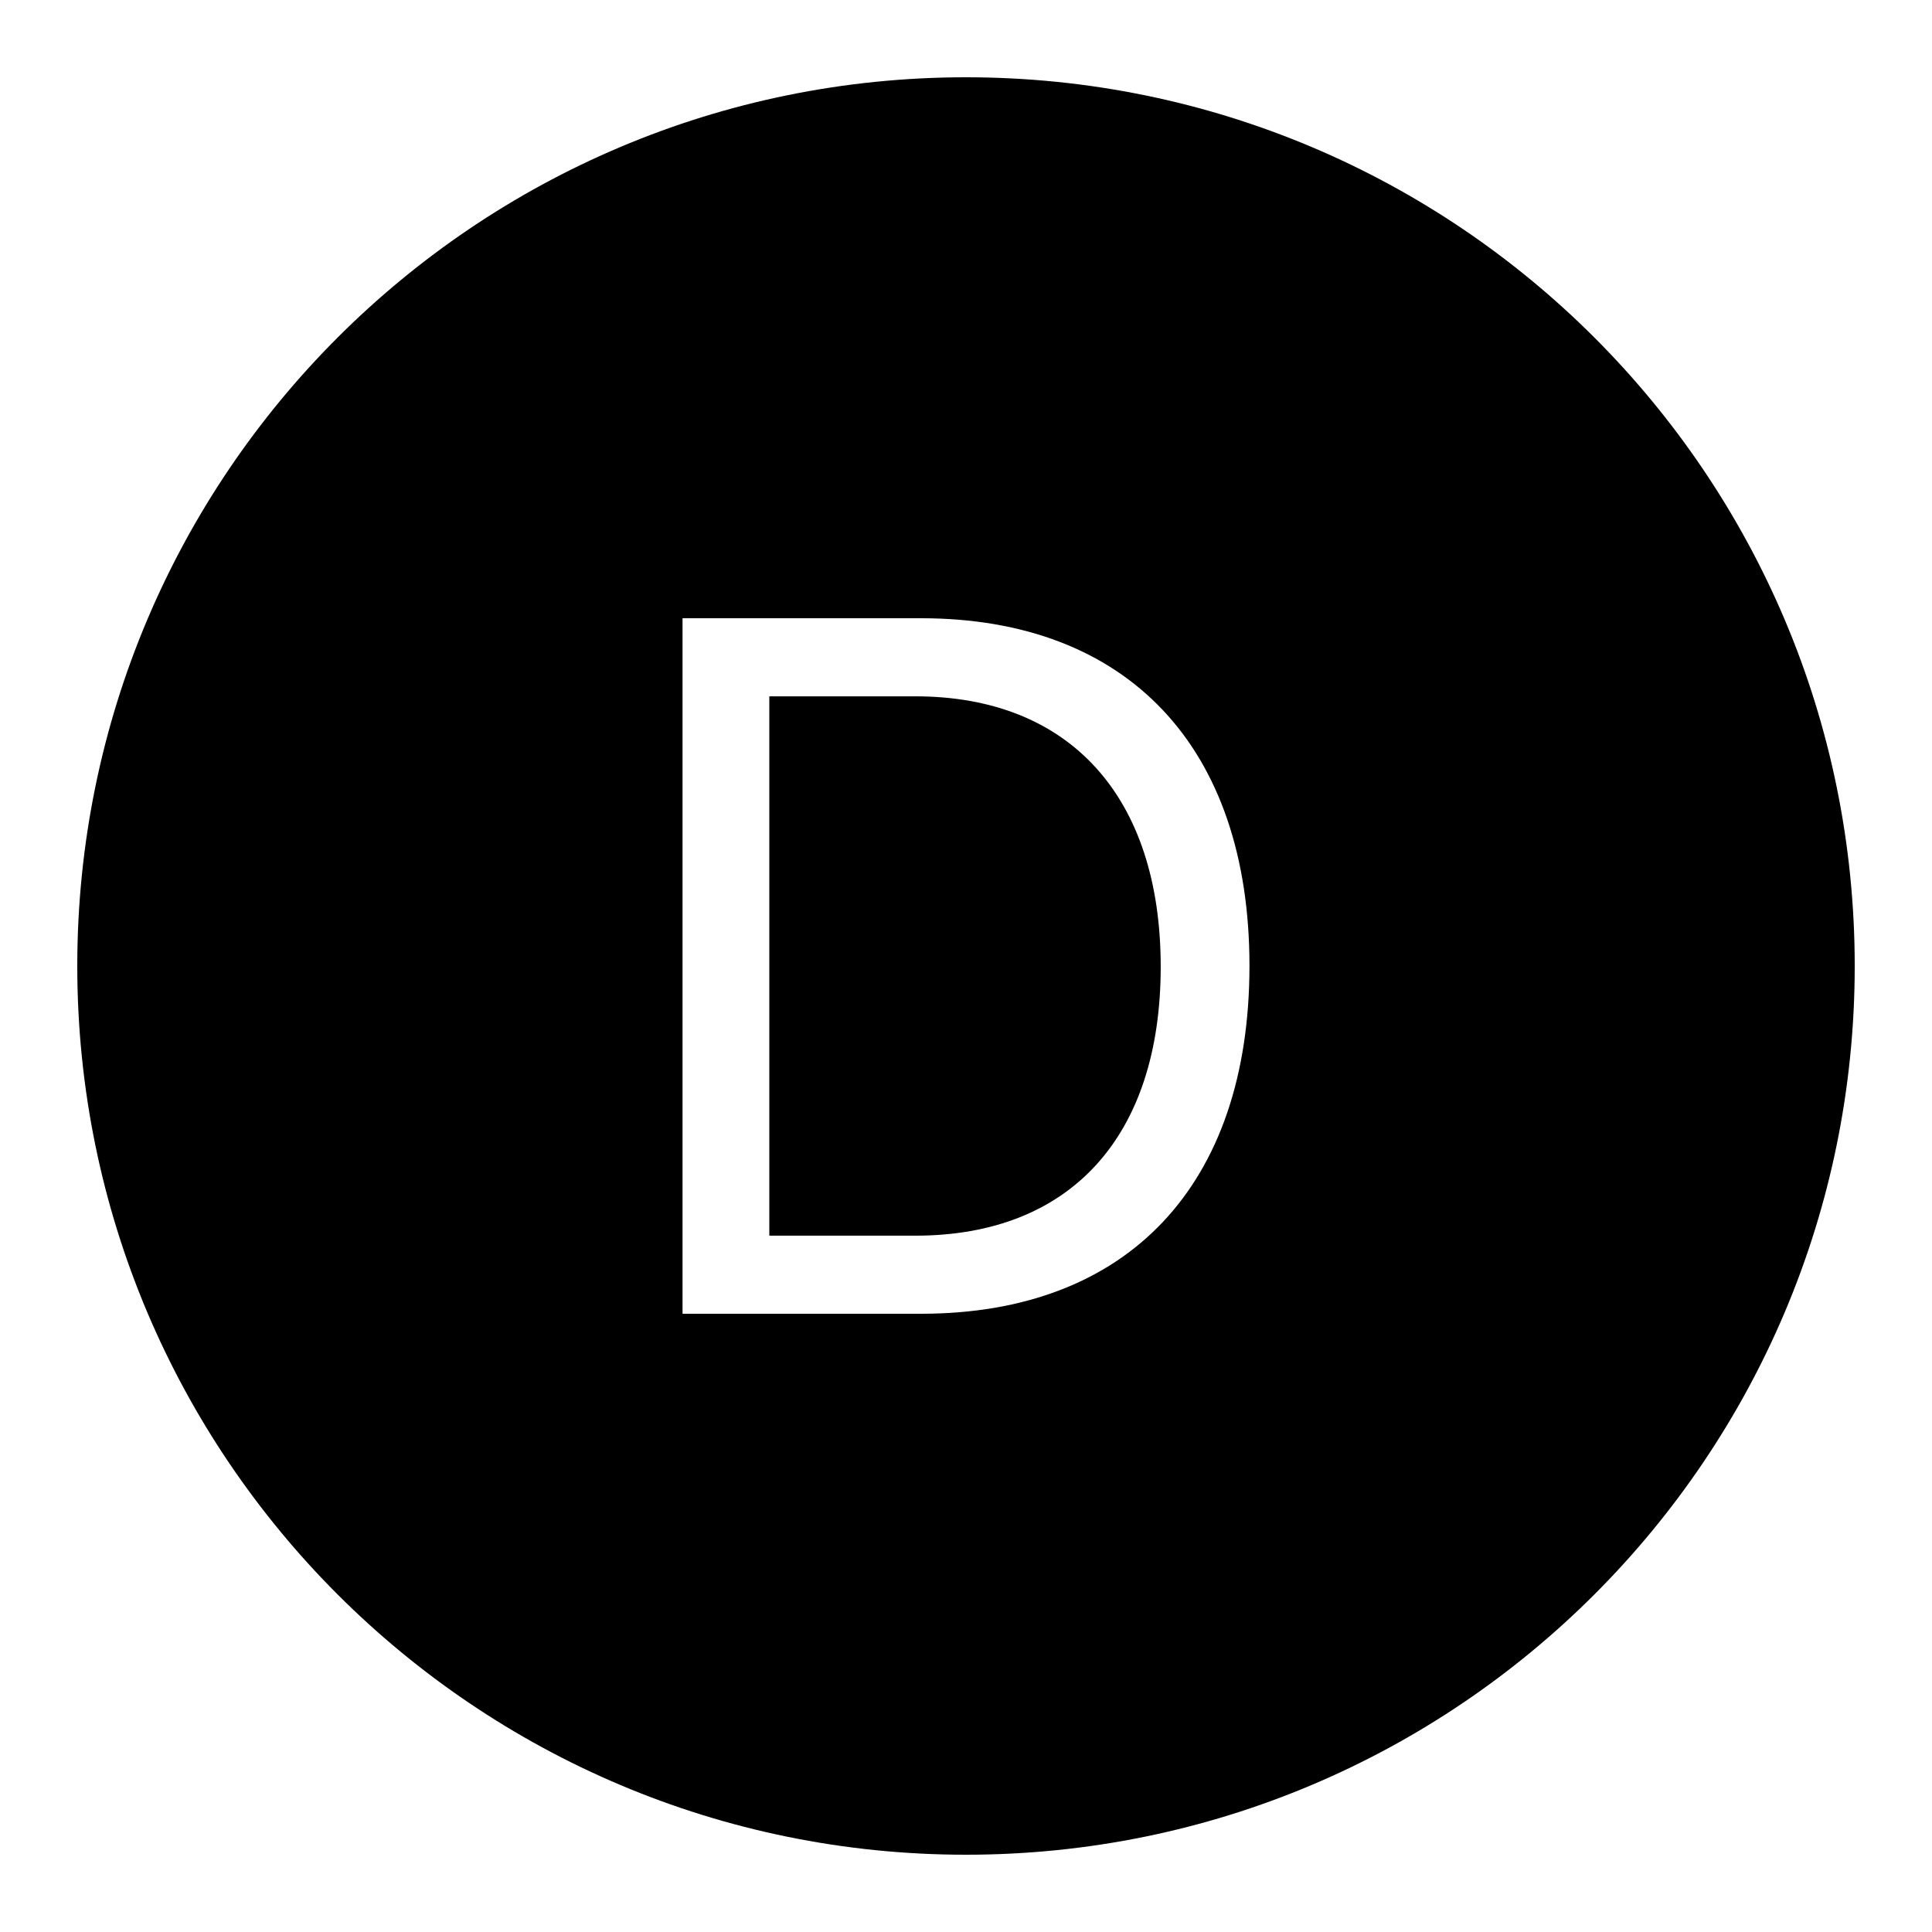 <?xml version="1.0"?><svg xmlns="http://www.w3.org/2000/svg"  viewBox="0 0 50 50" width="50px" height="50px">    <path d="M 25 2 C 12.297 2 2 12.297 2 25 C 2 37.703 12.297 48 25 48 C 37.703 48 48 37.703 48 25 C 48 12.297 37.703 2 25 2 z M 17.664 16 L 23.84 16 C 29.179 16 32.336 19.331 32.336 24.994 C 32.336 30.669 29.191 34 23.84 34 L 17.664 34 L 17.664 16 z M 19.91 18.021 L 19.91 31.979 L 23.689 31.979 C 27.706 31.979 30.039 29.409 30.039 25.018 C 30.039 20.615 27.681 18.021 23.689 18.021 L 19.91 18.021 z"/></svg>